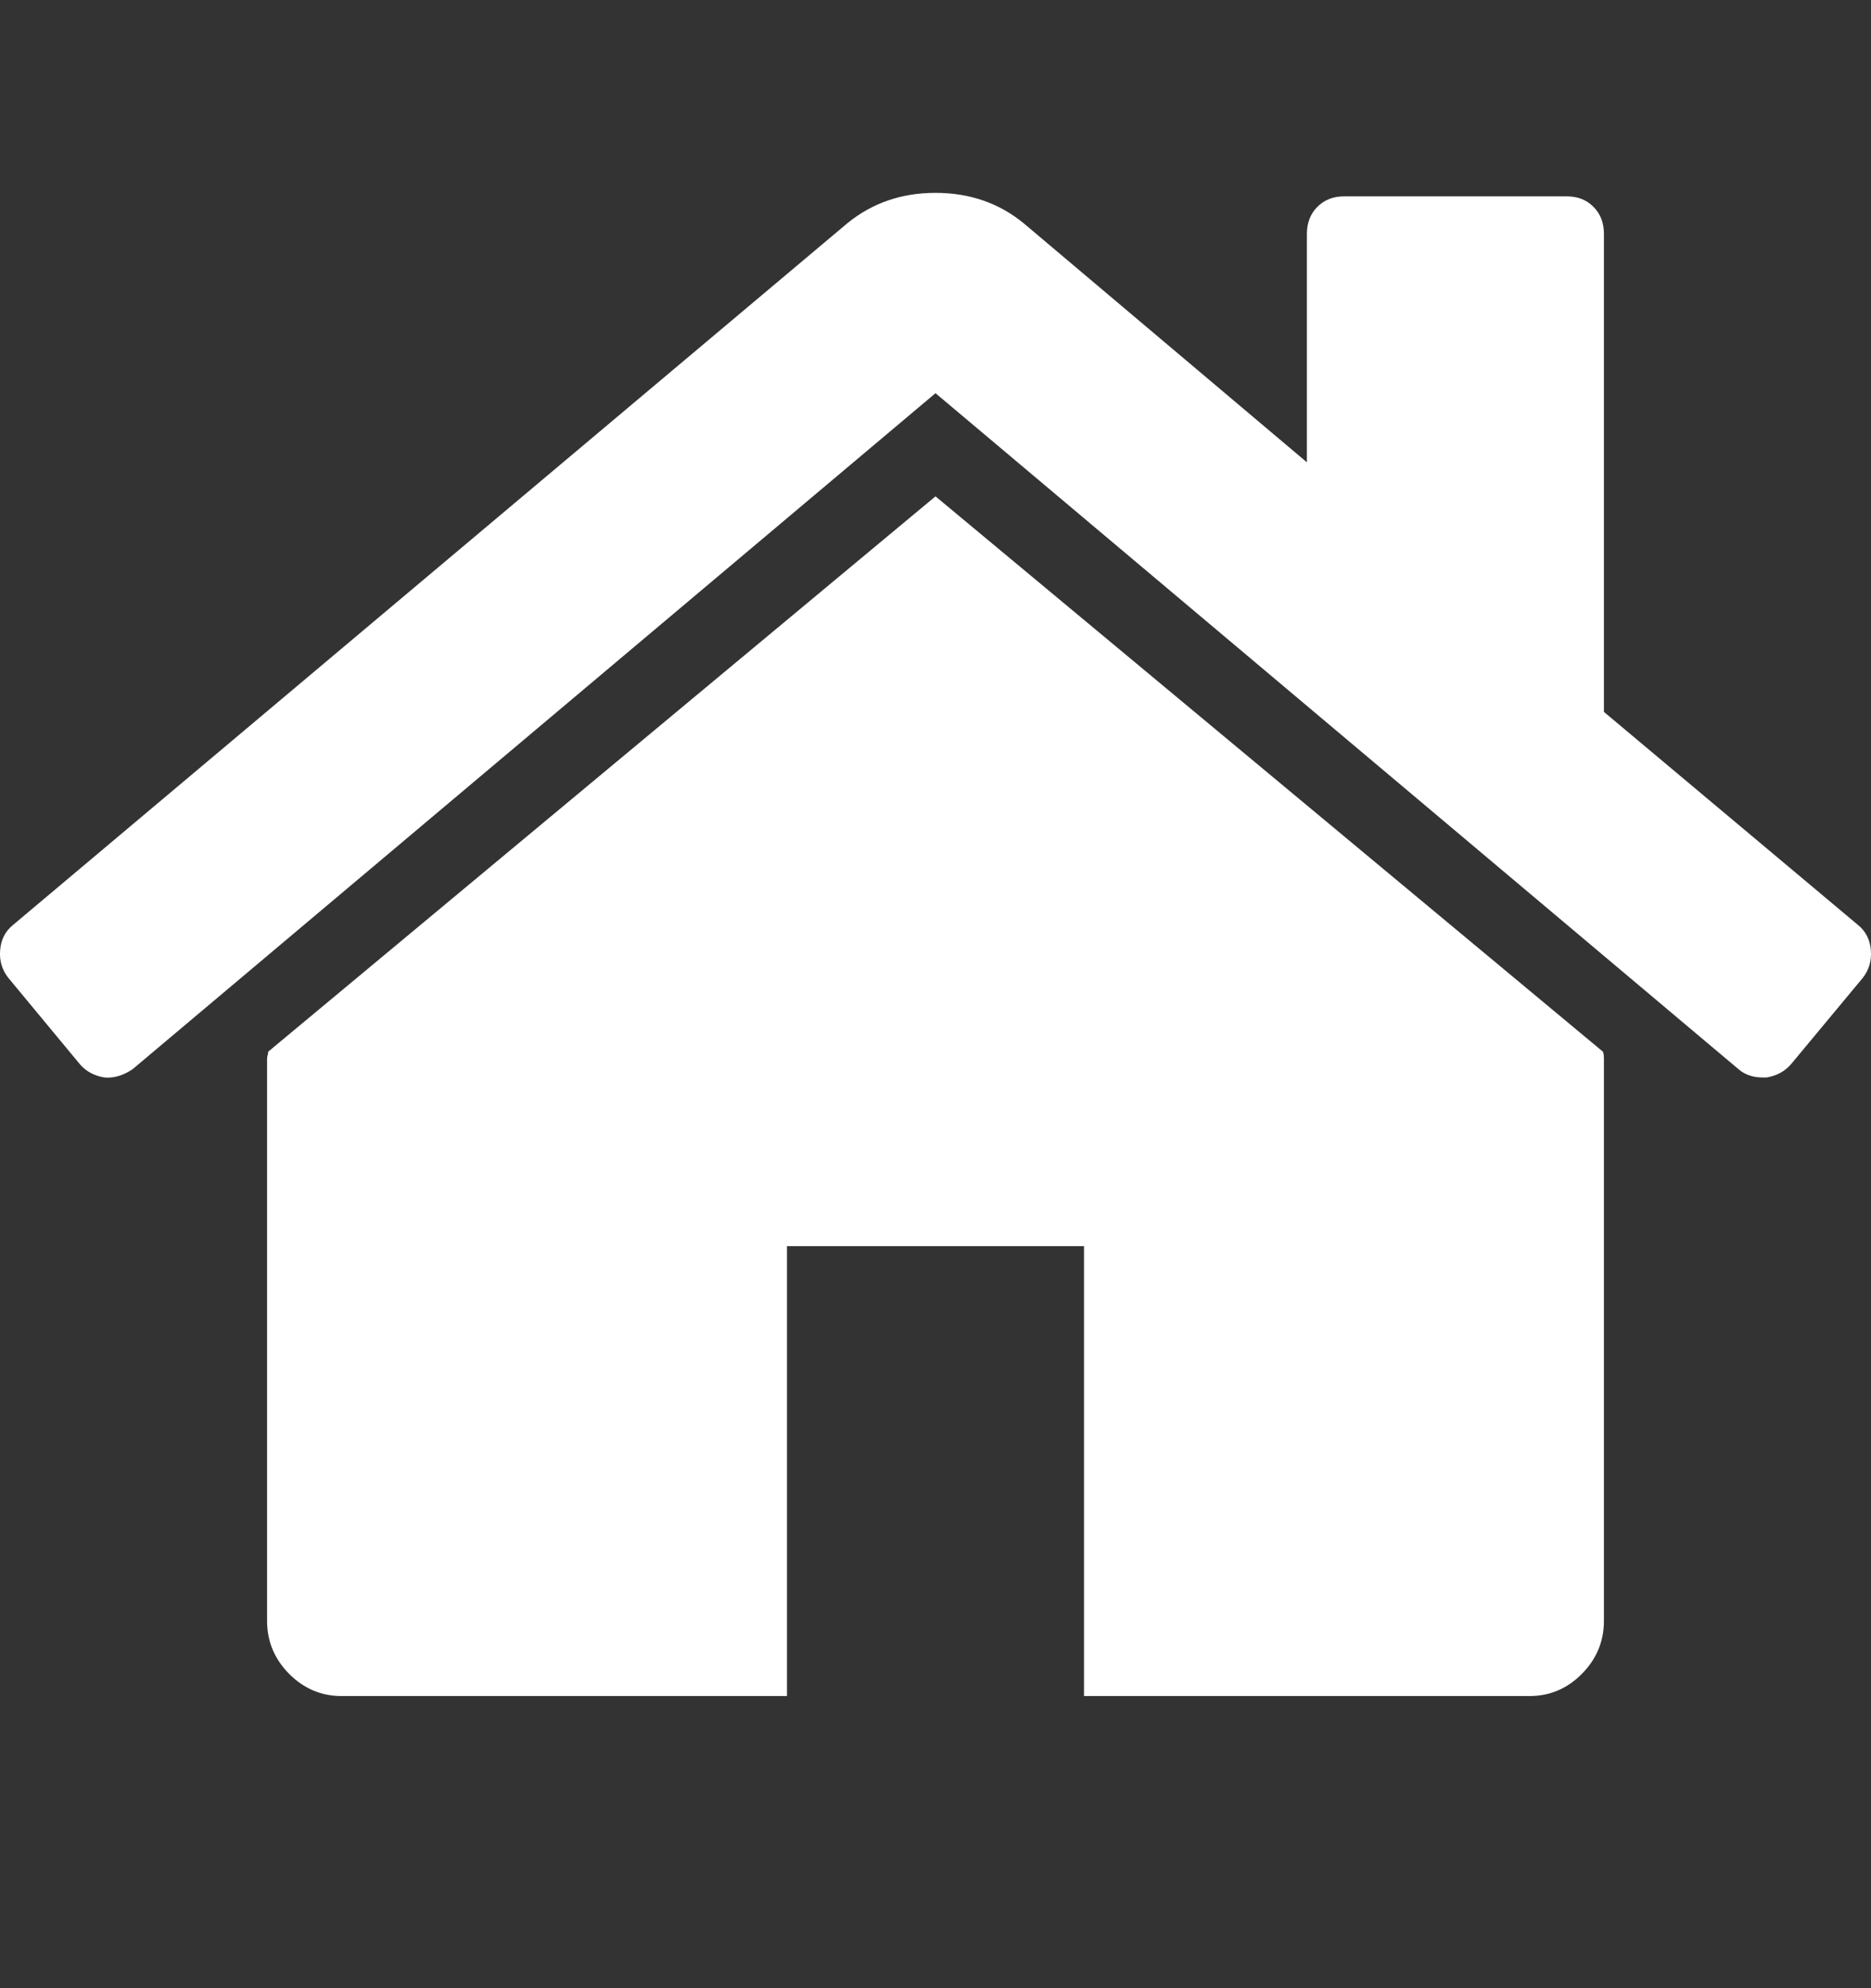 <svg width="16" height="17" viewBox="0 0 16 17" fill="none" xmlns="http://www.w3.org/2000/svg">
<rect x="0" y="0" width="16" height="17" fill="#333333" stroke="none"/>
<g clip-path="url(#clip0_2956:79856)">
<path d="M8 4.244L2.294 8.992C2.294 8.999 2.292 9.009 2.289 9.022C2.285 9.036 2.284 9.045 2.284 9.052V13.861C2.284 14.034 2.347 14.185 2.472 14.312C2.598 14.438 2.747 14.502 2.919 14.502H6.73V10.655H9.27V14.502H13.081C13.253 14.502 13.402 14.439 13.528 14.312C13.653 14.185 13.716 14.034 13.716 13.861V9.052C13.716 9.026 13.713 9.005 13.707 8.992L8 4.244Z" fill="white"/>
<path d="M15.89 7.91L13.716 6.087V2C13.716 1.906 13.687 1.829 13.627 1.769C13.568 1.709 13.492 1.679 13.399 1.679H11.493C11.401 1.679 11.325 1.709 11.265 1.769C11.206 1.829 11.176 1.906 11.176 2V3.953L8.754 1.909C8.543 1.736 8.291 1.649 8 1.649C7.709 1.649 7.458 1.736 7.246 1.909L0.11 7.91C0.044 7.964 0.008 8.035 0.001 8.126C-0.006 8.216 0.018 8.294 0.071 8.361L0.686 9.103C0.739 9.163 0.808 9.199 0.894 9.213C0.974 9.22 1.053 9.196 1.133 9.143L8 3.362L14.868 9.143C14.921 9.189 14.99 9.213 15.076 9.213H15.106C15.192 9.199 15.261 9.162 15.314 9.102L15.93 8.361C15.982 8.294 16.006 8.216 15.999 8.126C15.992 8.036 15.956 7.964 15.89 7.91Z" fill="white"/>
</g>
<defs>
<clipPath id="clip0_2956:79856">
<rect width="16" height="16.151" fill="white"/>
</clipPath>
</defs>
</svg>
